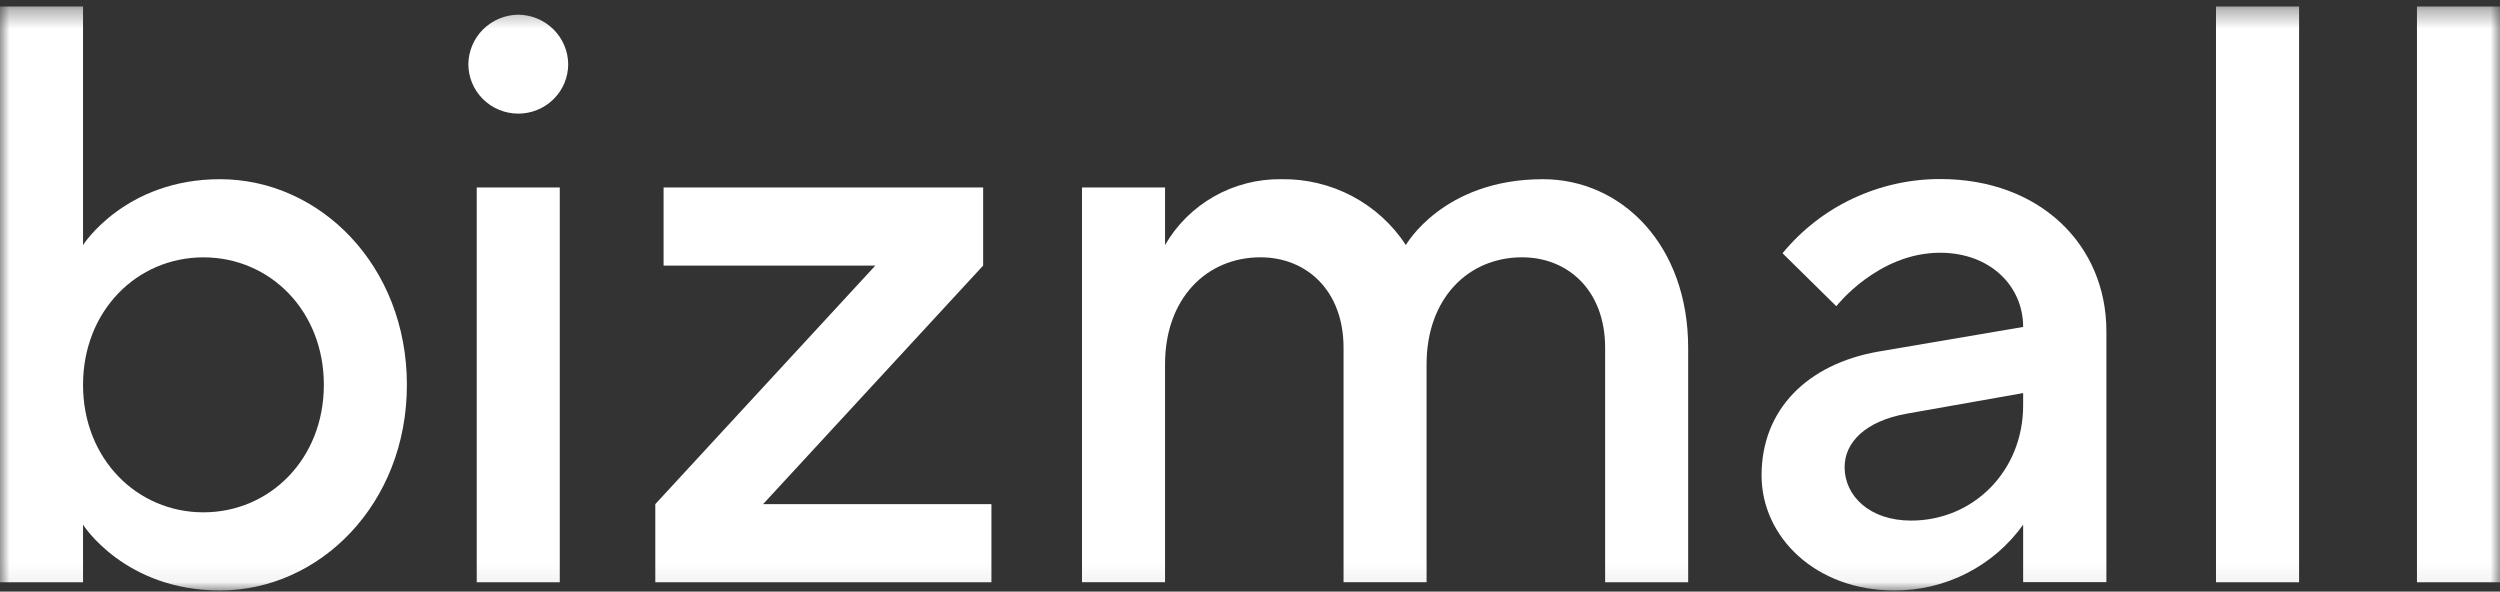 <?xml version="1.0" encoding="UTF-8"?> <svg xmlns="http://www.w3.org/2000/svg" width="131" height="31" viewBox="0 0 131 31" fill="none"><rect x="0" y="0" width="131" height="31" fill="#333333" stroke="none"/><mask id="mask0_14_2" style="mask-type:luminance" maskUnits="userSpaceOnUse" x="0" y="0" width="131" height="31"><path d="M131 0.34H0V30.941H131V0.34Z" fill="white"></path></mask><g mask="url(#mask0_14_2)"><path d="M0 0.34H4.351V12.84C4.351 12.84 6.541 9.39 11.53 9.39C16.763 9.39 21.321 13.915 21.321 20.167C21.321 26.418 16.745 30.941 11.53 30.941C6.528 30.941 4.351 27.494 4.351 27.494V30.511H0V0.34ZM16.97 20.167C16.97 16.279 14.142 13.485 10.659 13.485C7.177 13.485 4.351 16.287 4.351 20.167C4.351 24.047 7.179 26.846 10.659 26.846C14.139 26.846 16.97 24.047 16.97 20.167Z" fill="white"></path><path d="M27.158 0.77C27.85 0.777 28.511 1.053 29 1.537C29.489 2.022 29.767 2.677 29.774 3.362C29.774 4.049 29.499 4.708 29.008 5.194C28.517 5.681 27.852 5.954 27.158 5.954C26.464 5.954 25.799 5.681 25.308 5.194C24.817 4.708 24.542 4.049 24.542 3.362C24.549 2.677 24.827 2.022 25.316 1.537C25.805 1.053 26.466 0.777 27.158 0.77ZM24.981 9.823H29.332V30.511H24.981V9.823Z" fill="white"></path><path d="M34.338 26.416L45.868 13.916H34.772V9.823H51.517V13.916L39.986 26.416H51.951V30.511H34.338V26.416Z" fill="white"></path><path d="M56.697 9.823H61.048V12.84C61.66 11.778 62.548 10.899 63.619 10.292C64.69 9.686 65.905 9.374 67.139 9.39C68.433 9.369 69.712 9.675 70.854 10.278C71.996 10.882 72.964 11.763 73.667 12.84C73.667 12.84 75.613 9.39 80.847 9.39C84.978 9.39 88.46 12.84 88.46 18.226V30.511H84.109V18.223C84.109 15.206 82.152 13.483 79.758 13.483C76.93 13.483 74.753 15.639 74.753 19.086V30.508H70.402V18.223C70.402 15.206 68.445 13.483 66.051 13.483C63.222 13.483 61.048 15.639 61.048 19.086V30.508H56.697V9.823Z" fill="white"></path><path d="M106.013 27.494C105.251 28.562 104.24 29.434 103.066 30.034C101.892 30.634 100.59 30.945 99.268 30.941C95.134 30.941 92.306 28.139 92.306 24.907C92.306 21.46 94.7 19.088 98.397 18.428L106.013 17.132C106.013 14.975 104.271 13.244 101.662 13.244C98.397 13.244 96.223 16.046 96.223 16.046L93.405 13.27C94.404 12.053 95.665 11.072 97.095 10.4C98.526 9.727 100.09 9.38 101.673 9.382C106.892 9.382 110.375 12.832 110.375 17.357V30.503H106.013V27.494ZM106.013 20.597L99.92 21.675C97.746 22.061 96.657 23.183 96.657 24.477C96.657 25.985 97.965 27.279 100.14 27.279C103.403 27.279 106.013 24.687 106.013 21.242V20.597Z" fill="white"></path><path d="M116.118 0.34H120.472V30.511H116.118V0.34Z" fill="white"></path><path d="M126.649 0.34H131V30.511H126.649V0.34Z" fill="white"></path></g></svg> 